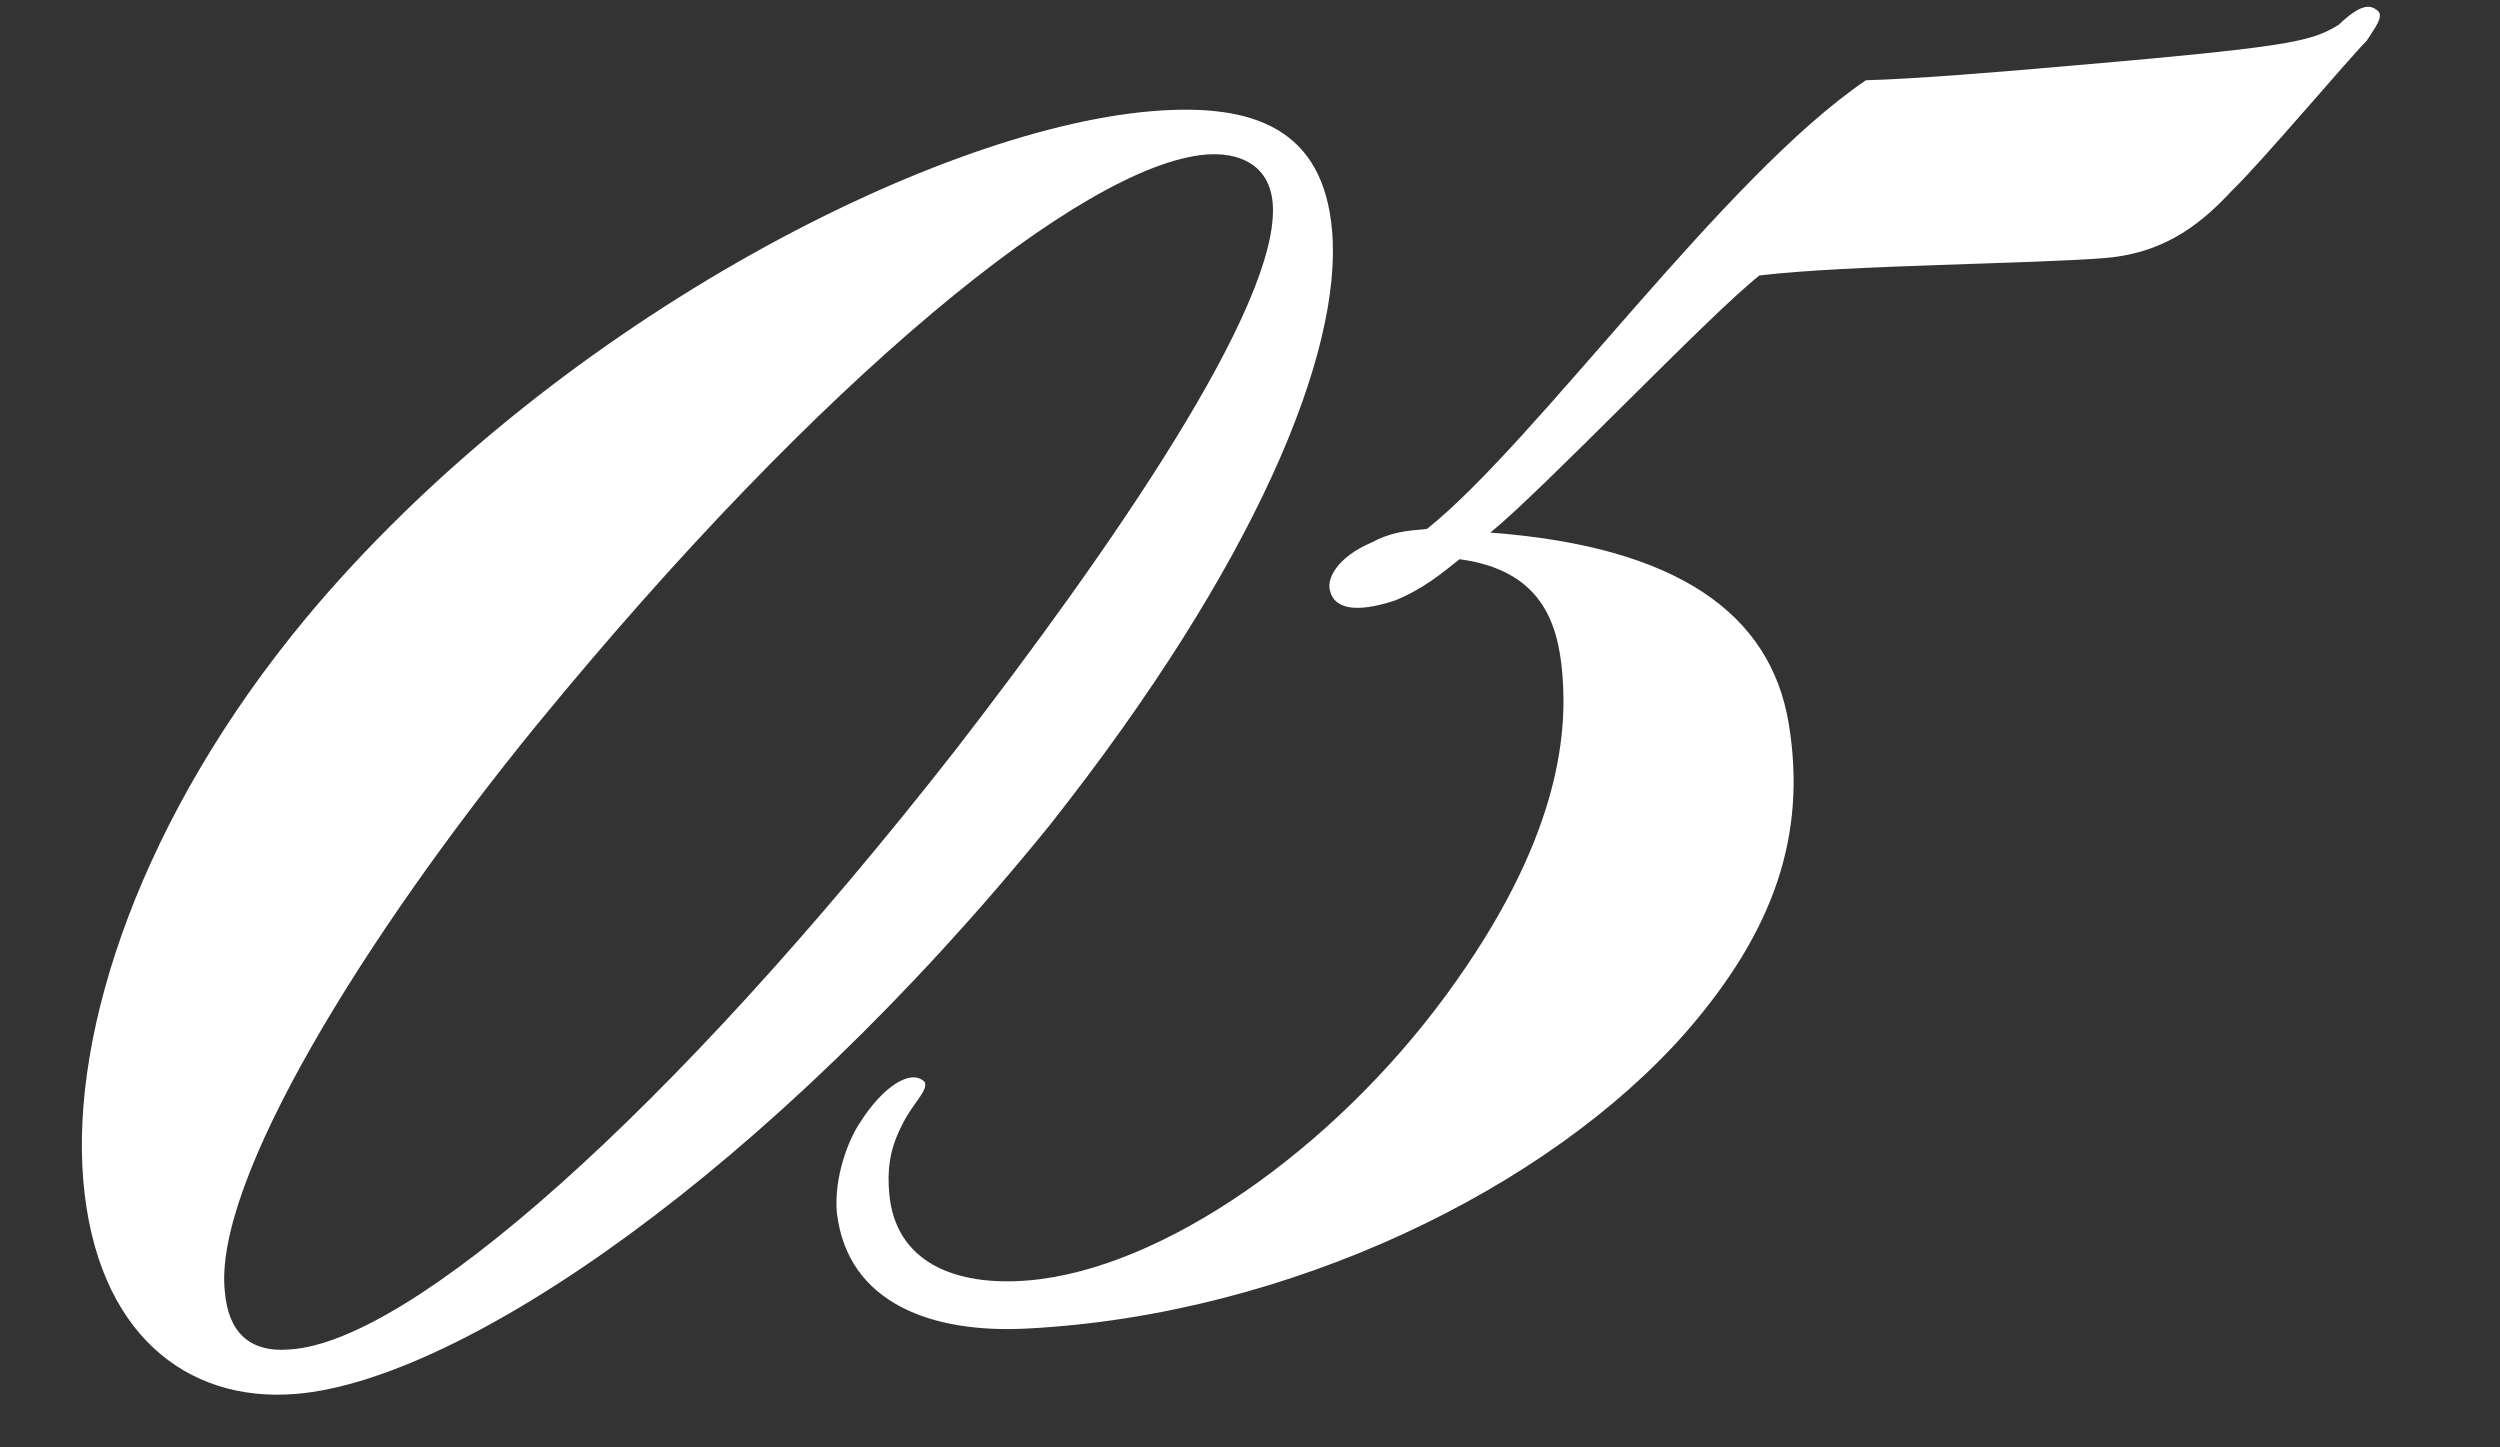 <?xml version="1.0" encoding="UTF-8"?> <svg xmlns="http://www.w3.org/2000/svg" width="57" height="33" viewBox="0 0 57 33" fill="none"><rect x="0" y="0" width="57" height="33" fill="#333333" stroke="none"/><path d="M6.966 14.105C12.491 7.474 21.209 2.966 26.238 2.537C28.616 2.334 30.174 2.954 30.372 5.264C30.609 8.05 28.625 12.873 23.931 18.817C17.491 26.759 10.5 31.462 6.763 31.78C4.249 31.995 2.196 30.39 1.9 26.925C1.604 23.46 3.243 18.598 6.966 14.105ZM29.017 4.627C28.941 3.743 28.233 3.461 27.485 3.525C24.7 3.763 18.746 8.583 12.237 16.53C8.334 21.312 4.845 26.948 5.127 29.456C5.203 30.339 5.657 30.848 6.608 30.767C9.332 30.603 15.257 25.443 21.798 17.083C25.25 12.614 29.214 6.937 29.017 4.627ZM23.455 29.193C26.513 28.932 30.387 26.206 32.962 22.701C35.538 19.196 35.743 16.783 35.621 15.356C35.522 14.201 35.146 13.001 33.277 12.75C32.892 13.056 32.446 13.437 31.784 13.699C30.918 13.978 30.43 13.883 30.328 13.481C30.237 13.215 30.468 12.716 31.26 12.374C31.718 12.13 32.058 12.101 32.534 12.06C35.033 10.068 39.308 4.022 42.543 1.83C43.704 1.799 45.742 1.625 46.422 1.567C52.197 1.075 52.667 0.966 53.318 0.568C53.634 0.268 53.956 0.035 54.178 0.221C54.393 0.34 54.145 0.635 53.964 0.924C53.523 1.372 51.596 3.658 50.901 4.334C50.274 5.003 49.449 5.758 48.022 5.88C46.391 6.019 42.149 6.038 40.117 6.28C39.025 7.126 35.131 11.223 33.978 12.143C38.248 12.463 40.364 13.993 40.782 16.49C41.206 19.054 40.435 21.242 38.44 23.534C35.321 27.085 29.409 29.985 23.412 30.291C21.3 30.403 19.328 29.75 19.08 27.649C19.011 26.834 19.349 25.984 19.592 25.621C20.134 24.753 20.784 24.356 21.085 24.672C21.17 24.87 20.786 25.177 20.554 25.676C20.261 26.248 20.234 26.73 20.274 27.205C20.408 28.768 21.757 29.337 23.455 29.193Z" fill="white"></path></svg> 